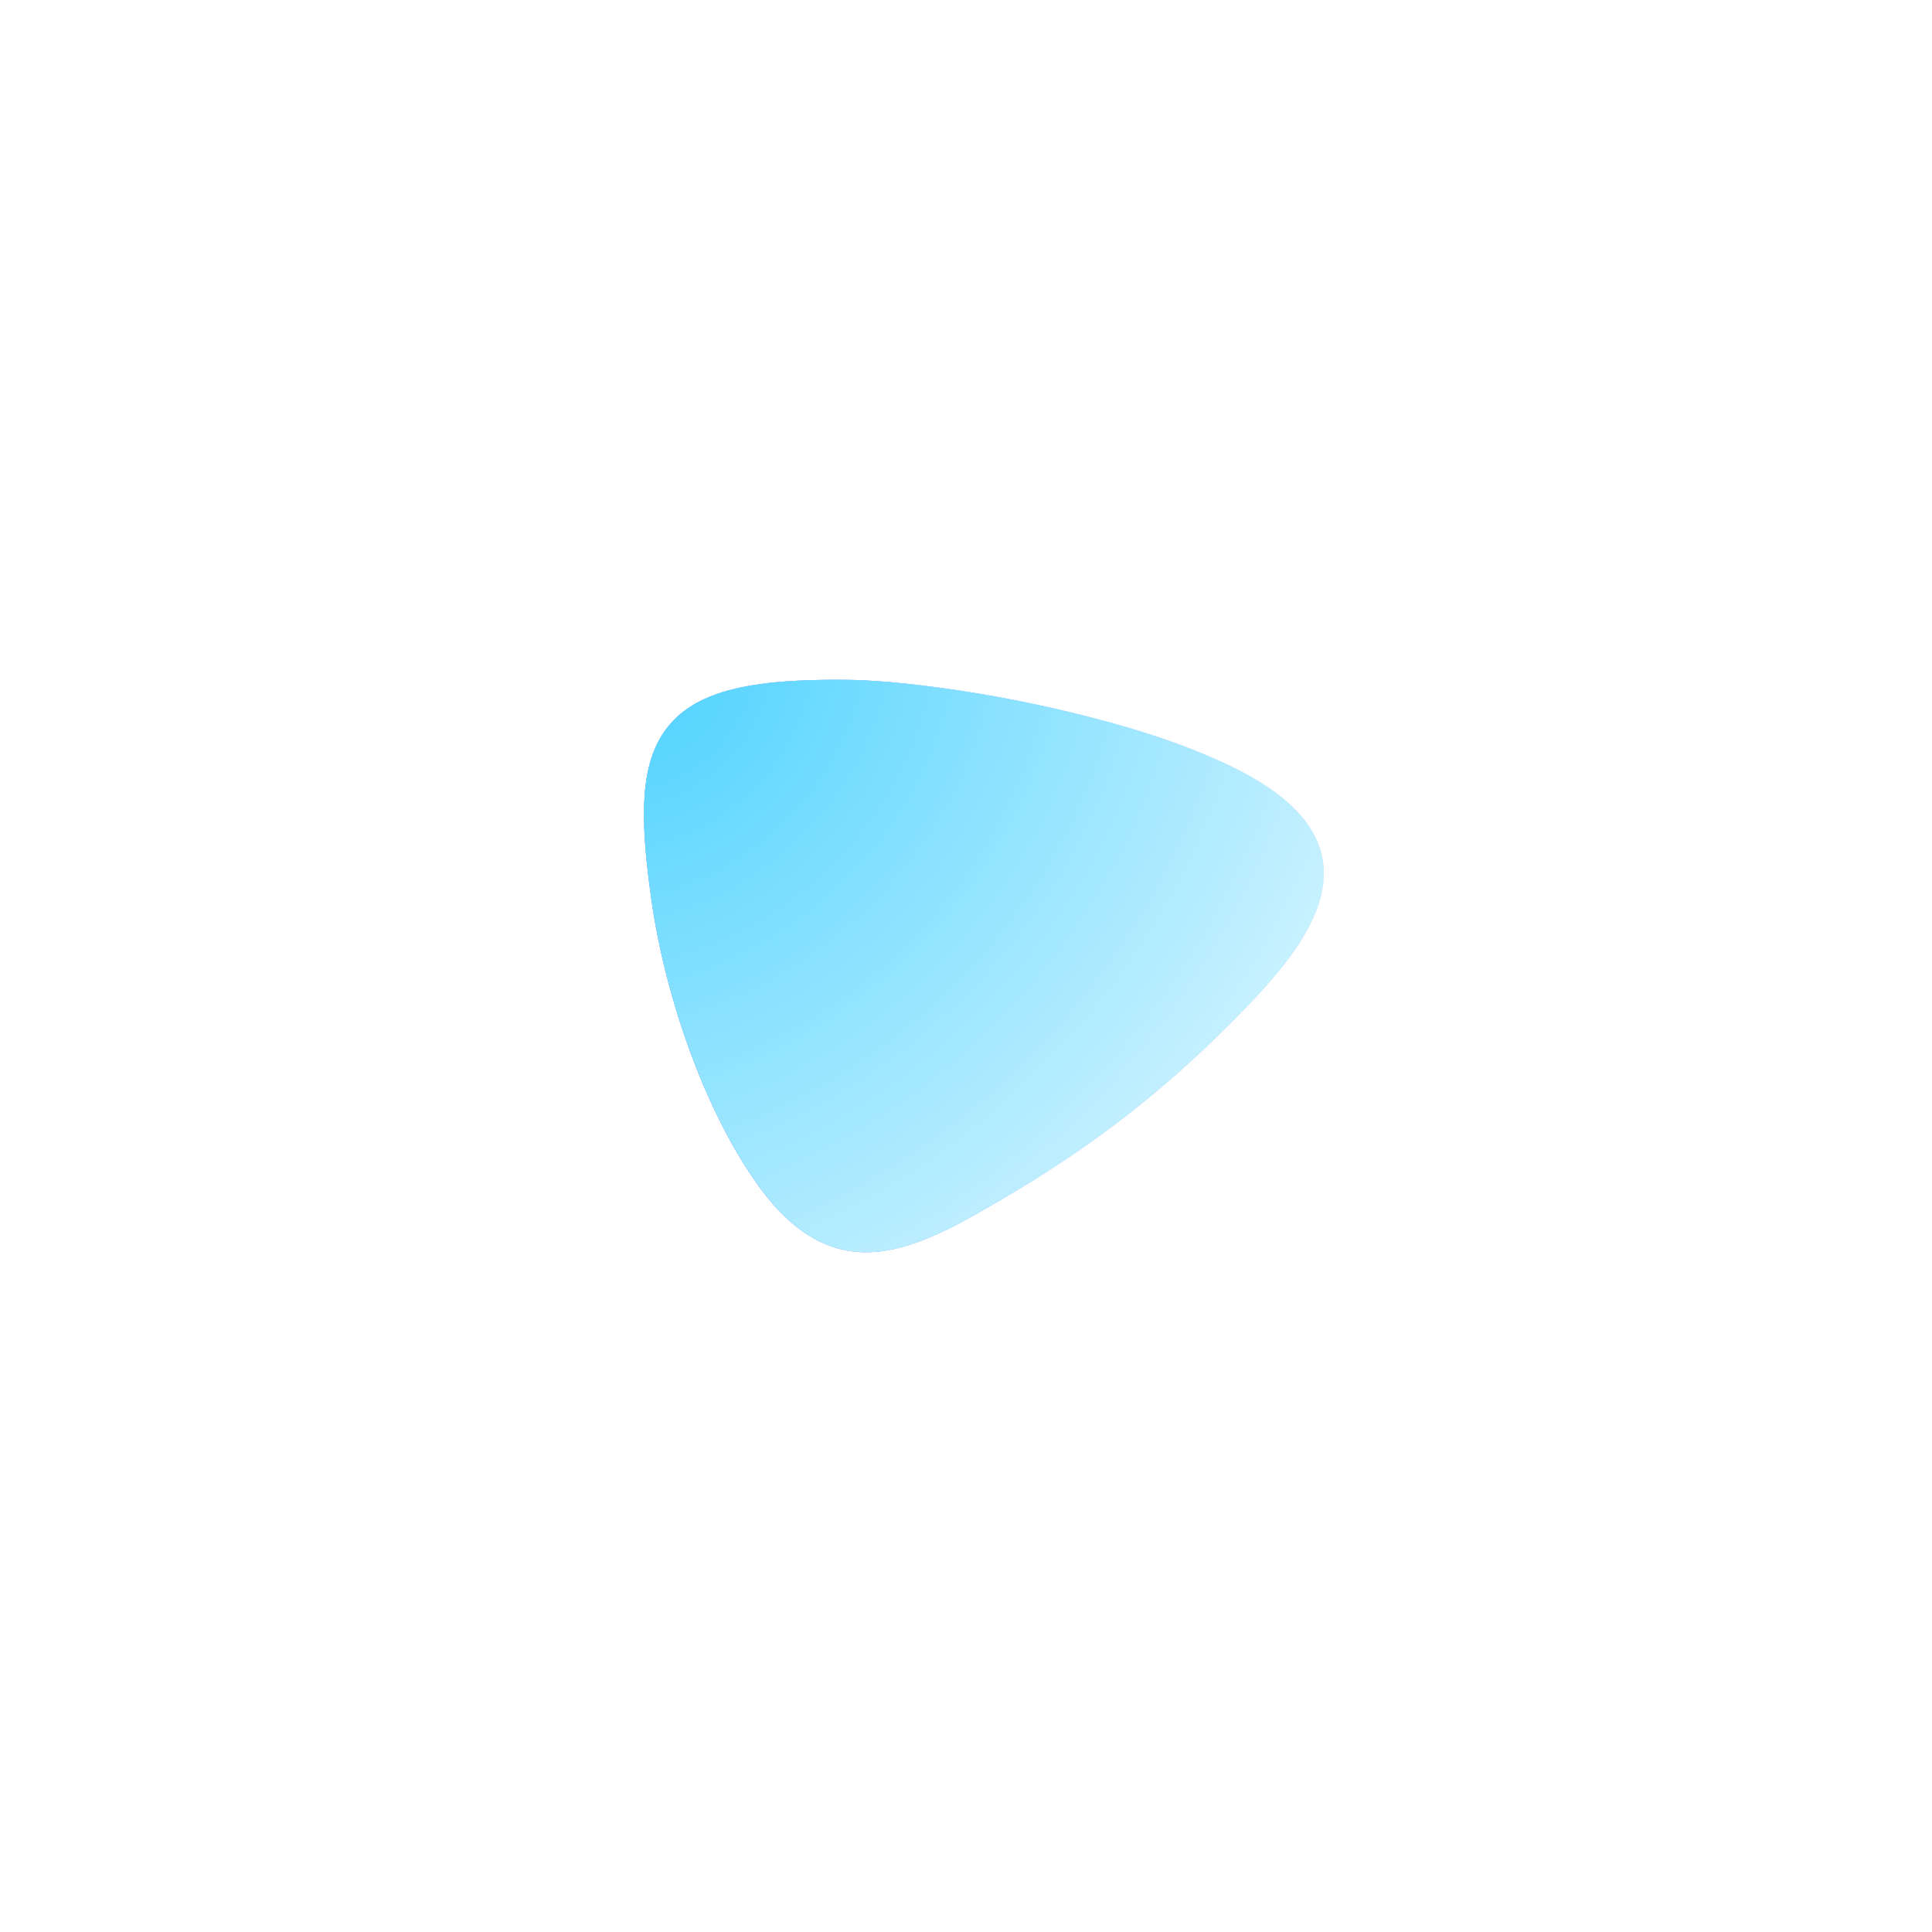 <?xml version="1.0" encoding="UTF-8"?> <svg xmlns="http://www.w3.org/2000/svg" width="54" height="54" viewBox="0 0 54 54" fill="none"><rect x="0" y="0" width="54" height="54" fill="#333333" stroke="none"/><g clip-path="url(#clip0_318_798)"><rect width="54" height="54" fill="white"></rect><path fill-rule="evenodd" clip-rule="evenodd" d="M18.204 25.121C18.076 24.191 17.952 23.172 18.018 22.234C18.069 21.513 18.244 20.794 18.739 20.229C19.214 19.686 19.879 19.403 20.583 19.241C21.498 19.03 22.533 19 23.471 19C24.419 19 25.404 19.104 26.342 19.233C27.518 19.395 28.692 19.616 29.845 19.891C31.332 20.245 32.896 20.708 34.274 21.356C35.448 21.908 36.808 22.763 36.982 24.127C37.173 25.628 35.791 27.158 34.807 28.179C32.747 30.32 30.632 31.983 28.037 33.497C26.87 34.178 25.328 35.129 23.908 34.986C22.645 34.858 21.754 33.947 21.088 32.984C19.606 30.842 18.559 27.679 18.204 25.121Z" fill="url(#paint0_linear_318_798)"></path><path fill-rule="evenodd" clip-rule="evenodd" d="M18.204 25.121C18.076 24.191 17.952 23.172 18.018 22.234C18.069 21.513 18.244 20.794 18.739 20.229C19.214 19.686 19.879 19.403 20.583 19.241C21.498 19.03 22.533 19 23.471 19C24.419 19 25.404 19.104 26.342 19.233C27.518 19.395 28.692 19.616 29.845 19.891C31.332 20.245 32.896 20.708 34.274 21.356C35.448 21.908 36.808 22.763 36.982 24.127C37.173 25.628 35.791 27.158 34.807 28.179C32.747 30.32 30.632 31.983 28.037 33.497C26.87 34.178 25.328 35.129 23.908 34.986C22.645 34.858 21.754 33.947 21.088 32.984C19.606 30.842 18.559 27.679 18.204 25.121Z" fill="url(#paint1_radial_318_798)"></path><path fill-rule="evenodd" clip-rule="evenodd" d="M18.204 25.121C18.076 24.191 17.952 23.172 18.018 22.234C18.069 21.513 18.244 20.794 18.739 20.229C19.214 19.686 19.879 19.403 20.583 19.241C21.498 19.03 22.533 19 23.471 19C24.419 19 25.404 19.104 26.342 19.233C27.518 19.395 28.692 19.616 29.845 19.891C31.332 20.245 32.896 20.708 34.274 21.356C35.448 21.908 36.808 22.763 36.982 24.127C37.173 25.628 35.791 27.158 34.807 28.179C32.747 30.32 30.632 31.983 28.037 33.497C26.87 34.178 25.328 35.129 23.908 34.986C22.645 34.858 21.754 33.947 21.088 32.984C19.606 30.842 18.559 27.679 18.204 25.121Z" fill="url(#paint2_radial_318_798)"></path></g><defs><linearGradient id="paint0_linear_318_798" x1="37" y1="35" x2="17.947" y2="19.063" gradientUnits="userSpaceOnUse"><stop stop-color="white"></stop><stop offset="1" stop-color="#3570FE"></stop></linearGradient><radialGradient id="paint1_radial_318_798" cx="0" cy="0" r="1" gradientUnits="userSpaceOnUse" gradientTransform="translate(18 35) rotate(-40.101) scale(24.84 29.613)"><stop stop-color="#5094FF"></stop><stop offset="1" stop-color="white"></stop></radialGradient><radialGradient id="paint2_radial_318_798" cx="0" cy="0" r="1" gradientUnits="userSpaceOnUse" gradientTransform="translate(18 19) rotate(47.862) scale(28.32 33.762)"><stop stop-color="#50D3FF"></stop><stop offset="1" stop-color="white"></stop></radialGradient><clipPath id="clip0_318_798"><rect width="54" height="54" fill="white"></rect></clipPath></defs></svg> 
